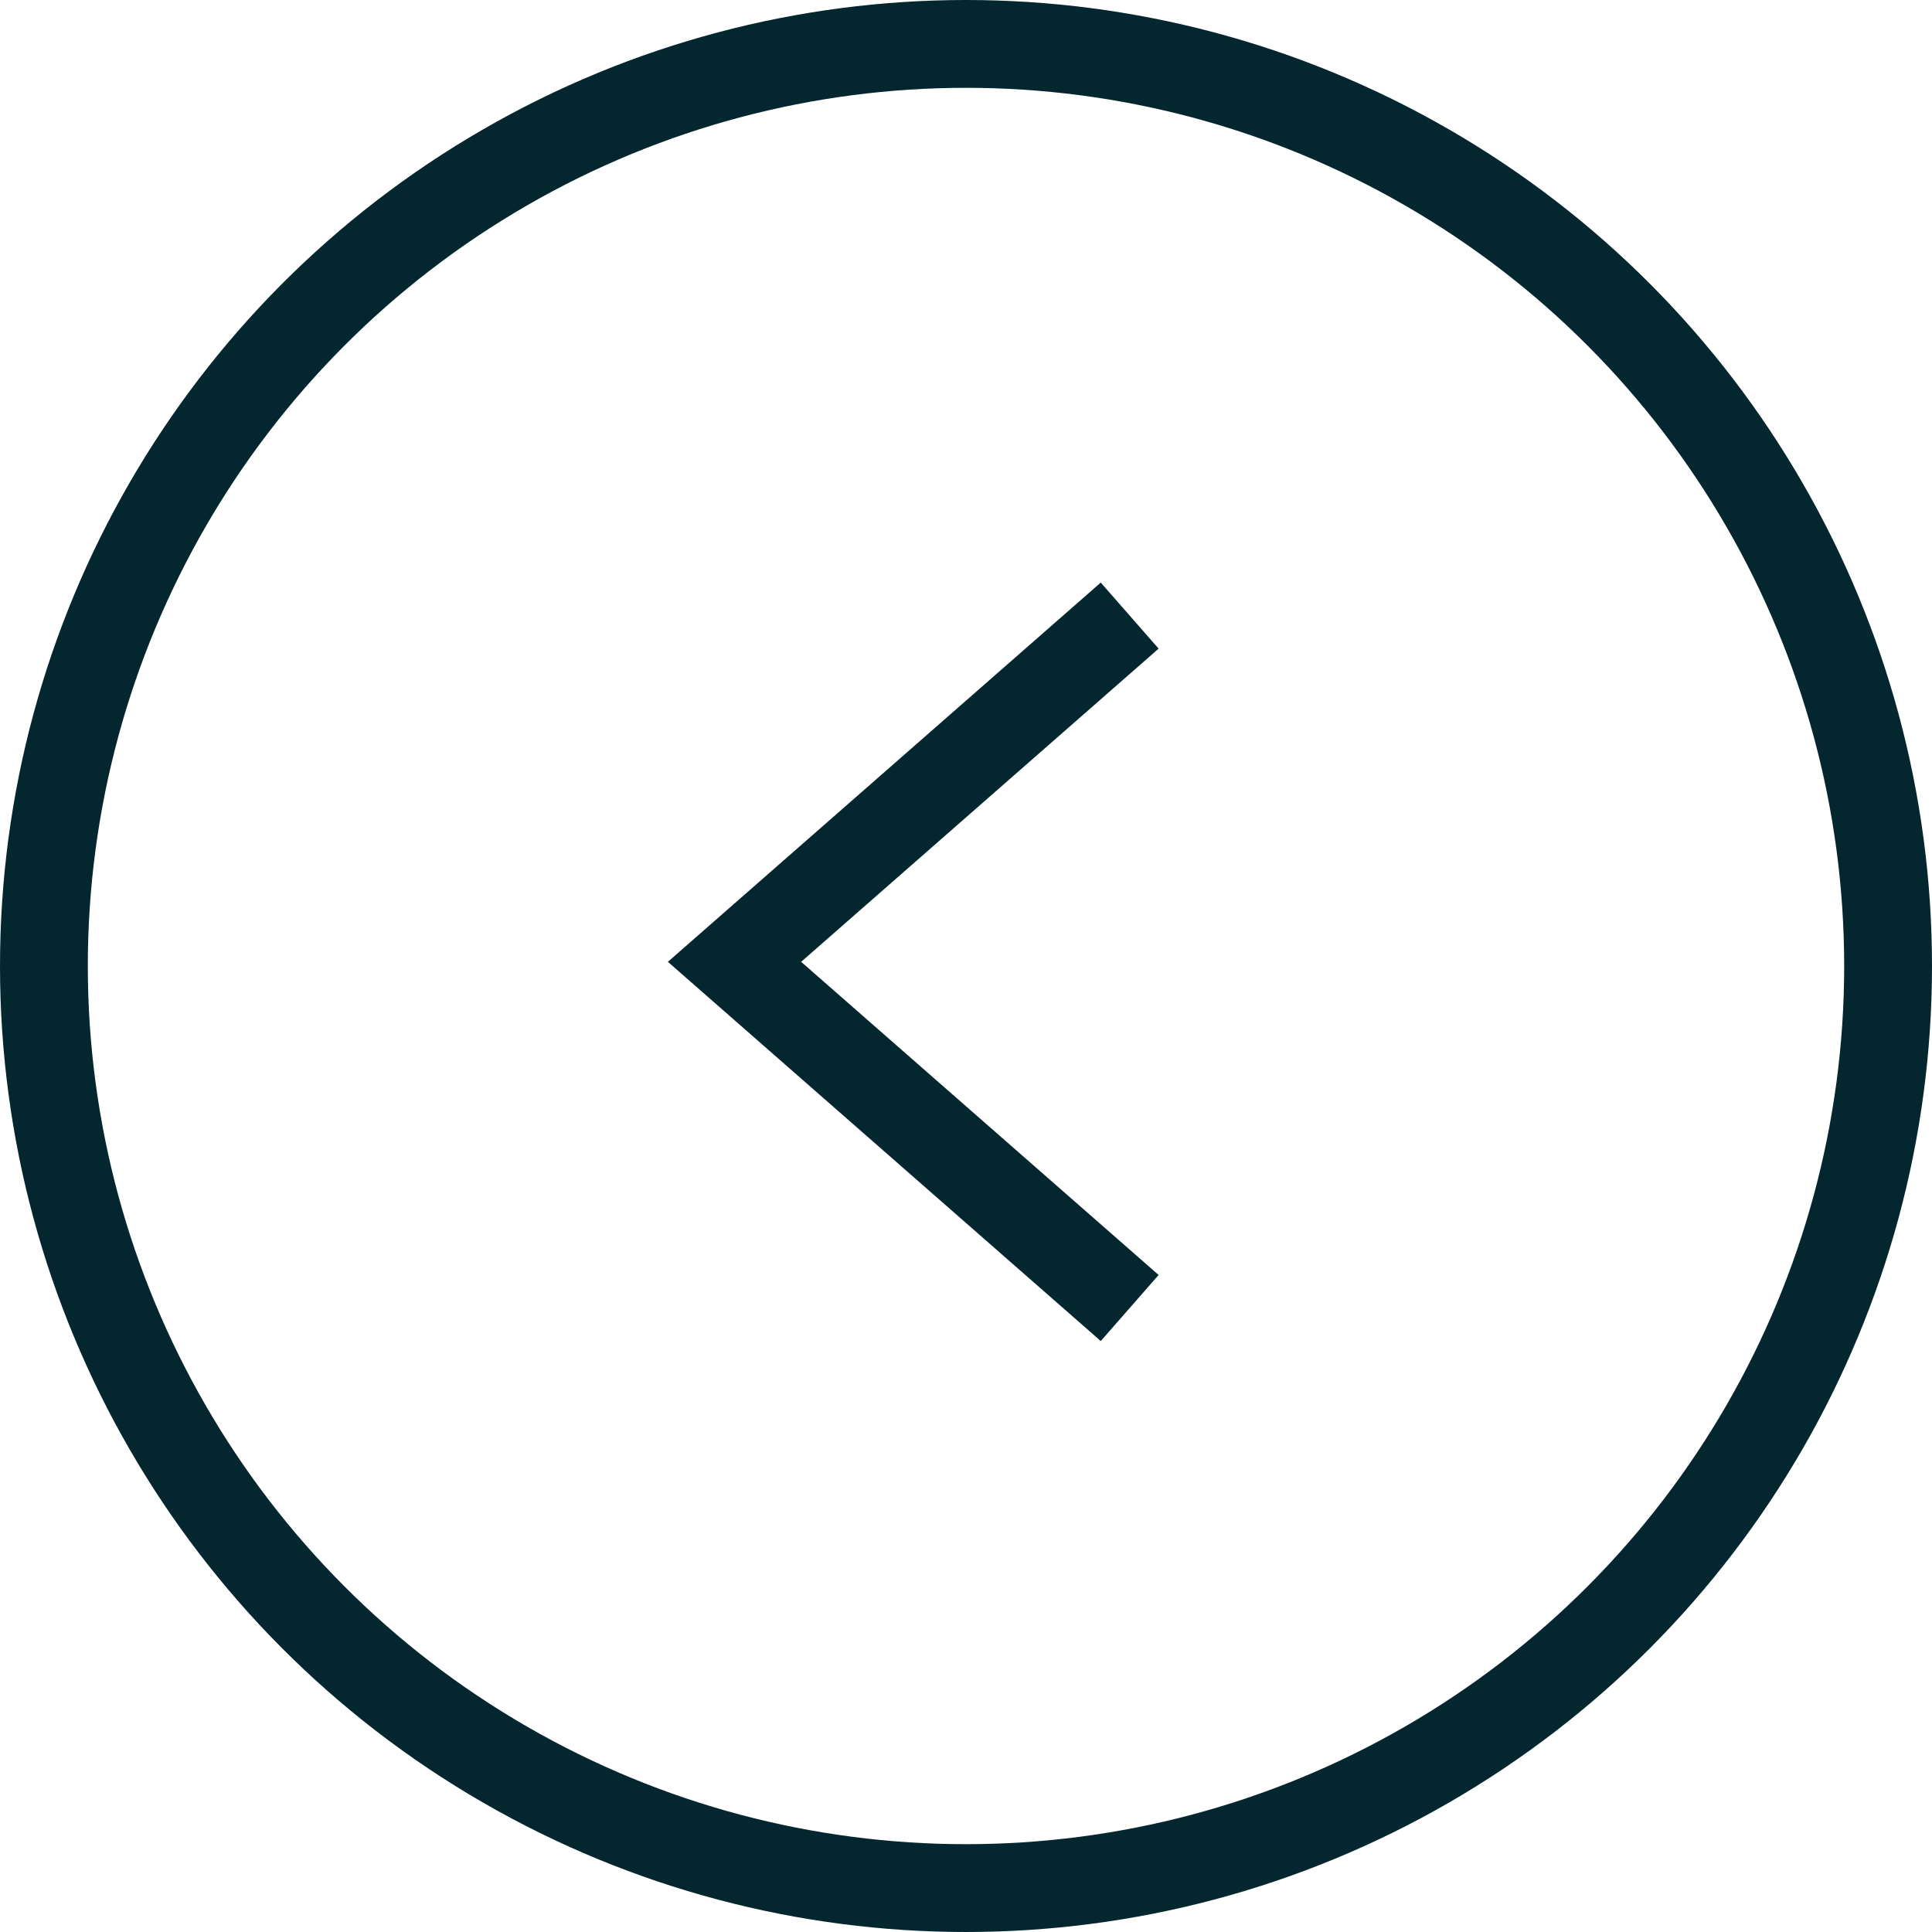 <svg width="44" height="44" viewBox="0 0 44 44" xmlns="http://www.w3.org/2000/svg">
    <g transform="matrix(-1 0 0 1 44 0)" stroke="#03262F" stroke-width="2" fill="none" fill-rule="evenodd">
        <circle cx="22" cy="22" r="21"/>
        <path d="m18.272 14.02 9 7.885-9 7.884"/>
    </g>
</svg>
